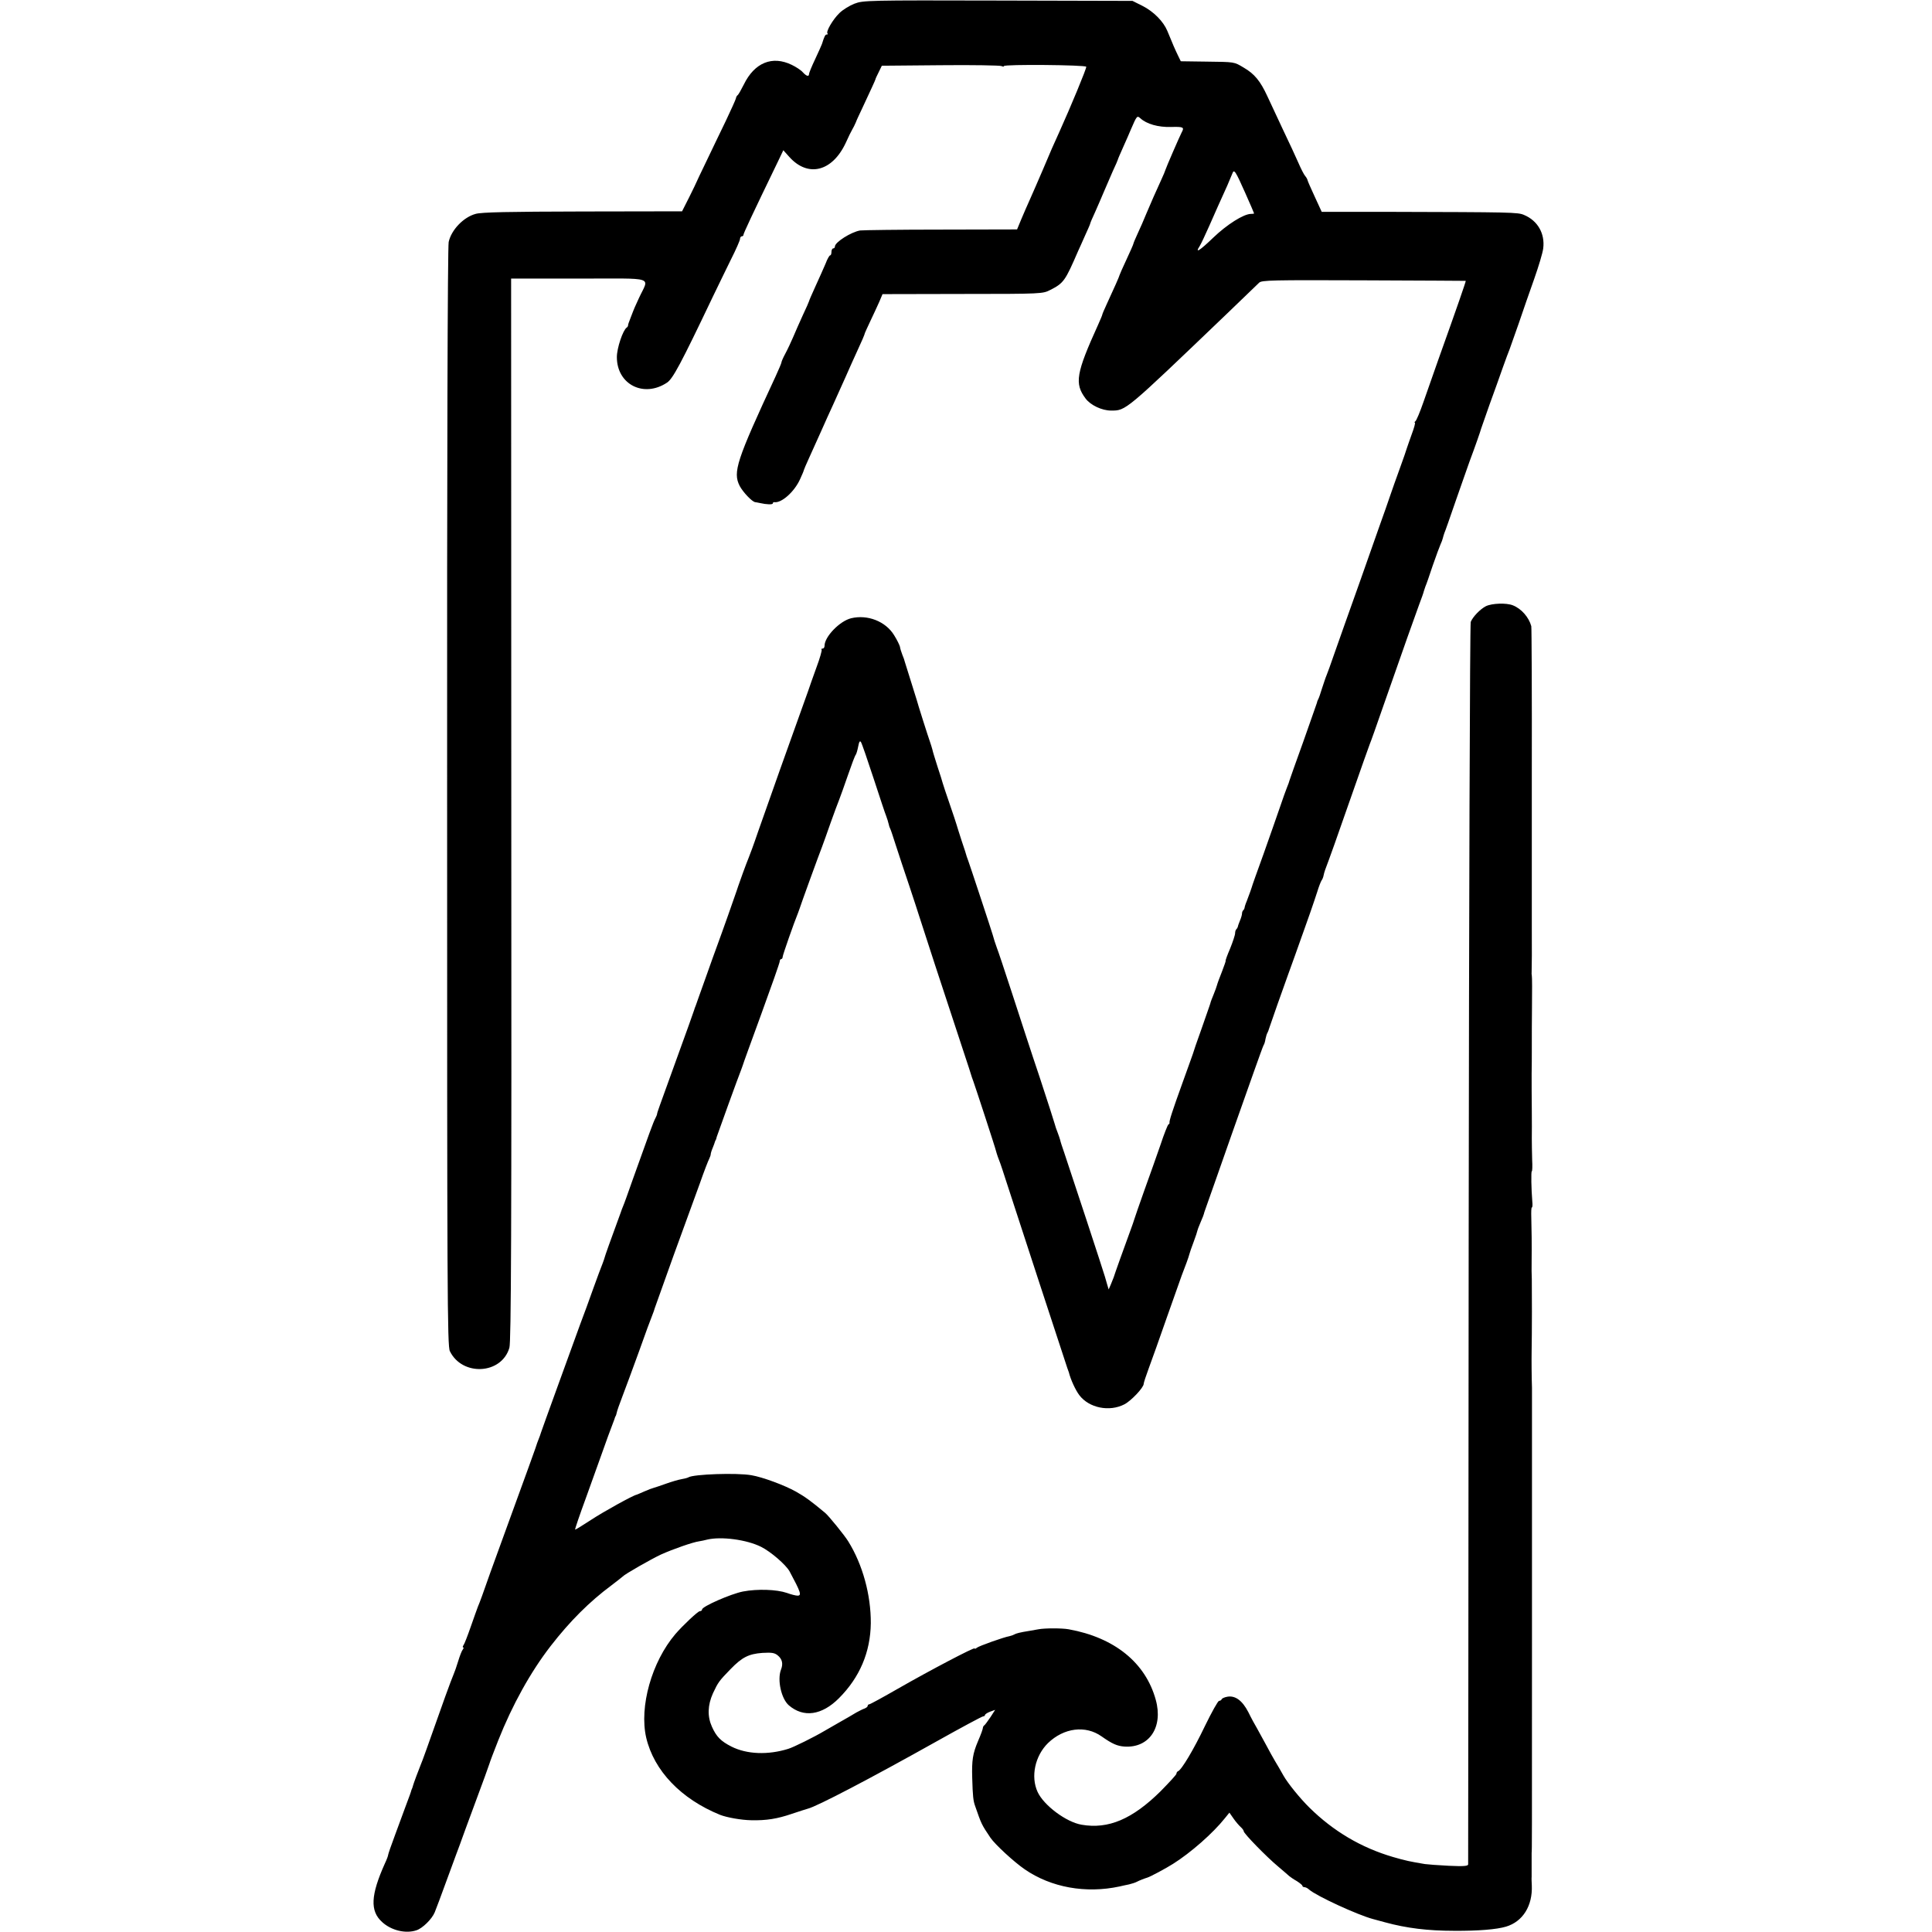 <?xml version="1.0" standalone="no"?>
<!DOCTYPE svg PUBLIC "-//W3C//DTD SVG 20010904//EN"
 "http://www.w3.org/TR/2001/REC-SVG-20010904/DTD/svg10.dtd">
<svg version="1.0" xmlns="http://www.w3.org/2000/svg"
 width="1120pt" height="1120pt" viewBox="0 0 1120 1120"
 preserveAspectRatio="xMidYMid meet">
<g transform="translate(0,1120) scale(0.1,-0.1)"
fill="#000000" stroke="none">
<path d="M4954 11179 c-28 -11 -68 -35 -88 -55 -38 -37 -79 -107 -69 -118 4
-3 2 -6 -4 -6 -9 0 -14 -10 -28 -55 -2 -5 -19 -45 -39 -87 -20 -42 -36 -81
-36 -87 0 -17 -15 -13 -36 10 -10 12 -39 31 -64 43 -113 55 -216 13 -278 -114
-15 -30 -31 -58 -35 -61 -5 -3 -10 -12 -11 -20 -2 -8 -28 -66 -58 -129 -31
-63 -81 -169 -113 -235 -32 -66 -58 -121 -58 -122 0 -1 -18 -39 -41 -85 l-42
-83 -576 -1 c-431 -1 -587 -4 -621 -14 -70 -19 -141 -93 -156 -163 -6 -26 -10
-1271 -9 -3220 0 -2876 1 -3181 16 -3210 72 -147 300 -135 345 20 10 35 13
639 11 3121 l-1 3077 393 0 c453 0 407 15 348 -113 -19 -41 -34 -75 -34 -77 0
-1 -7 -19 -15 -39 -8 -20 -15 -39 -14 -42 0 -4 -3 -10 -8 -13 -22 -15 -57
-119 -57 -171 0 -159 156 -238 291 -148 34 23 80 109 263 493 29 61 77 158
106 218 30 59 54 114 54 122 0 8 5 15 10 15 6 0 10 4 10 9 0 8 48 111 199 423
l32 67 35 -39 c108 -120 248 -85 326 80 16 36 34 72 39 80 5 8 14 26 20 40 5
14 21 48 34 75 58 124 79 170 80 175 0 3 9 22 19 42 l18 37 340 3 c187 2 346
-1 354 -5 8 -4 14 -4 14 0 0 11 474 7 477 -4 3 -8 -91 -234 -156 -378 -33 -72
-49 -108 -96 -220 -26 -60 -59 -137 -74 -170 -15 -33 -38 -86 -51 -117 l-24
-58 -440 -1 c-243 0 -454 -3 -470 -5 -52 -9 -146 -68 -146 -93 0 -6 -4 -11
-10 -11 -5 0 -10 -9 -10 -20 0 -11 -3 -20 -7 -20 -5 0 -17 -21 -27 -48 -11
-26 -37 -84 -58 -130 -21 -46 -38 -85 -38 -88 0 -2 -16 -39 -36 -81 -19 -42
-45 -100 -56 -127 -12 -28 -32 -71 -45 -95 -13 -24 -23 -47 -23 -52 0 -4 -15
-40 -34 -81 -226 -487 -249 -555 -208 -635 19 -36 72 -92 90 -94 4 0 16 -3 27
-5 39 -9 75 -10 75 -2 0 4 3 7 8 7 42 -7 117 60 150 133 12 26 22 50 22 53 0
2 14 35 31 72 17 38 48 106 69 153 21 47 52 117 70 155 18 39 50 111 72 160
22 50 51 115 65 145 28 60 46 102 47 110 1 3 15 34 32 70 17 36 40 85 51 110
l19 45 465 1 c460 0 464 1 507 23 79 40 87 53 162 226 5 11 23 50 39 87 17 37
31 69 31 72 0 3 13 34 29 68 15 35 39 88 51 118 13 30 36 83 51 118 16 34 29
64 29 66 0 3 14 35 31 73 17 37 37 84 45 103 34 79 36 81 54 65 37 -34 104
-53 178 -51 73 2 79 -1 62 -32 -12 -23 -91 -205 -94 -217 -1 -5 -12 -31 -24
-57 -35 -76 -58 -129 -86 -195 -14 -35 -37 -87 -51 -117 -14 -30 -25 -57 -25
-60 0 -3 -18 -44 -40 -91 -22 -47 -40 -88 -40 -90 0 -5 -33 -79 -76 -172 -13
-28 -24 -54 -24 -57 0 -3 -11 -29 -24 -58 -128 -282 -138 -341 -73 -428 29
-39 95 -70 148 -70 87 0 79 -6 668 558 96 92 181 174 190 183 14 15 74 16 606
14 325 -1 591 -3 592 -3 2 -2 -51 -155 -159 -457 -27 -77 -66 -187 -86 -245
-20 -58 -41 -108 -47 -112 -5 -4 -7 -8 -3 -8 4 0 -4 -30 -18 -67 -13 -38 -27
-75 -29 -83 -2 -8 -20 -60 -40 -115 -20 -55 -45 -125 -55 -155 -10 -30 -39
-113 -65 -185 -25 -71 -75 -213 -111 -315 -36 -102 -76 -214 -89 -250 -13 -36
-40 -112 -60 -170 -20 -58 -40 -114 -45 -125 -5 -11 -16 -45 -26 -75 -9 -30
-19 -59 -23 -65 -3 -5 -6 -14 -7 -20 -2 -5 -37 -107 -79 -225 -43 -118 -78
-219 -80 -225 -1 -5 -7 -23 -14 -39 -6 -15 -25 -67 -41 -115 -16 -47 -59 -169
-95 -271 -37 -102 -68 -189 -69 -195 -3 -10 -9 -27 -29 -80 -7 -16 -12 -33
-12 -37 0 -3 -3 -10 -7 -14 -5 -4 -8 -13 -8 -20 0 -7 -5 -25 -12 -41 -6 -15
-12 -31 -12 -35 -1 -3 -4 -10 -8 -14 -5 -4 -8 -15 -8 -24 0 -10 -13 -49 -29
-89 -17 -39 -28 -71 -26 -71 2 0 -8 -28 -21 -62 -14 -35 -27 -70 -29 -79 -2
-8 -11 -33 -20 -55 -9 -21 -16 -41 -17 -44 -1 -6 2 2 -53 -155 -26 -71 -48
-137 -50 -145 -3 -8 -30 -85 -61 -170 -57 -158 -78 -222 -74 -229 1 -2 -2 -7
-7 -10 -4 -3 -25 -55 -45 -116 -21 -60 -63 -180 -94 -265 -30 -85 -57 -162
-59 -170 -2 -8 -11 -33 -19 -55 -34 -92 -98 -271 -100 -280 -2 -5 -9 -23 -16
-40 l-13 -30 -9 30 c-5 17 -11 37 -13 45 -4 17 -202 619 -235 716 -12 34 -23
68 -24 75 -2 8 -9 28 -15 44 -7 17 -14 38 -16 47 -2 9 -41 130 -87 270 -47
139 -119 361 -162 493 -43 132 -82 249 -87 260 -7 18 -21 62 -24 75 -2 10
-136 415 -142 430 -3 8 -7 20 -9 25 -1 6 -14 46 -29 90 -14 44 -28 87 -30 95
-2 8 -20 62 -40 120 -20 58 -38 112 -40 120 -2 8 -15 51 -30 95 -14 44 -28 89
-30 100 -3 11 -9 31 -14 45 -9 24 -74 229 -76 240 -1 3 -16 52 -34 109 -18 57
-34 109 -36 115 -1 6 -7 24 -14 40 -6 16 -13 37 -14 47 -2 9 -17 40 -34 67
-49 80 -154 121 -249 98 -66 -16 -154 -107 -154 -159 0 -10 -5 -17 -12 -17 -6
0 -9 -3 -5 -6 3 -3 -10 -50 -30 -103 -19 -53 -41 -114 -48 -136 -8 -22 -23
-65 -34 -95 -62 -172 -195 -545 -256 -720 -25 -74 -51 -144 -56 -155 -10 -23
-57 -152 -60 -163 -1 -4 -5 -16 -9 -27 -4 -11 -26 -74 -49 -140 -23 -66 -51
-142 -61 -170 -10 -27 -42 -115 -70 -195 -29 -80 -54 -152 -57 -160 -4 -8 -7
-19 -9 -25 -1 -5 -48 -136 -104 -290 -104 -288 -109 -300 -111 -313 0 -4 -5
-15 -10 -25 -10 -17 -38 -94 -130 -352 -27 -77 -52 -147 -56 -155 -3 -8 -7
-17 -8 -20 -1 -3 -4 -12 -7 -20 -56 -152 -93 -256 -93 -260 0 -3 -6 -18 -12
-35 -7 -16 -31 -82 -54 -145 -22 -63 -56 -155 -75 -205 -52 -143 -225 -619
-228 -630 -3 -10 -5 -17 -22 -60 -4 -11 -8 -24 -10 -30 -1 -5 -62 -172 -134
-370 -134 -368 -148 -407 -175 -485 -9 -25 -20 -54 -25 -65 -4 -11 -23 -63
-41 -115 -18 -52 -37 -101 -42 -107 -5 -7 -6 -13 -2 -13 4 0 3 -6 -2 -12 -6
-7 -18 -38 -27 -68 -9 -30 -21 -64 -26 -75 -5 -11 -27 -69 -49 -130 -112 -316
-132 -372 -140 -390 -10 -24 -45 -117 -47 -127 -1 -5 -3 -10 -4 -13 -1 -3 -3
-8 -5 -12 -1 -5 -5 -17 -9 -28 -4 -11 -16 -42 -26 -70 -10 -27 -37 -100 -59
-160 -23 -61 -41 -114 -41 -118 0 -5 -8 -27 -19 -50 -82 -183 -87 -275 -16
-339 53 -49 137 -69 199 -48 35 11 90 65 106 104 5 11 39 102 75 201 36 99 69
187 72 195 3 8 7 20 9 25 2 6 37 102 79 215 42 113 79 214 82 225 3 11 26 72
51 135 82 207 188 398 305 549 111 143 224 256 352 351 33 25 62 48 65 51 11
13 165 101 223 128 67 30 183 71 220 76 12 2 33 6 47 10 81 19 228 0 312 -42
56 -28 143 -103 165 -142 65 -121 72 -141 46 -141 -10 0 -38 7 -62 16 -59 20
-170 24 -254 8 -71 -14 -237 -87 -237 -104 0 -6 -6 -10 -13 -10 -11 0 -99 -83
-142 -133 -137 -161 -210 -421 -169 -600 45 -192 202 -356 429 -448 39 -15
121 -30 180 -31 87 -2 150 8 235 37 41 14 83 27 93 30 51 12 368 178 748 391
141 79 262 144 268 144 6 0 11 4 11 8 0 4 13 13 29 19 l30 11 -27 -42 c-15
-22 -31 -44 -35 -47 -5 -3 -9 -10 -9 -15 -1 -9 -10 -35 -29 -79 -30 -71 -36
-110 -33 -212 3 -106 6 -133 17 -163 37 -106 36 -105 89 -184 27 -39 136 -140
199 -183 153 -105 353 -141 549 -99 14 3 38 9 55 12 16 4 36 10 45 15 13 7 46
20 60 24 16 4 111 55 150 80 102 64 232 178 301 265 l26 32 23 -33 c13 -19 32
-41 42 -50 10 -9 18 -20 18 -25 0 -13 134 -150 199 -204 29 -25 59 -50 65 -56
6 -5 26 -19 44 -29 17 -11 32 -23 32 -27 0 -4 5 -8 12 -8 6 0 19 -6 27 -14 42
-37 283 -148 371 -171 8 -2 40 -11 70 -19 125 -34 248 -49 400 -49 140 -1 246
8 300 24 98 29 155 121 150 239 -1 19 -2 42 -1 50 0 8 0 40 0 70 0 30 0 61 0
68 2 23 2 46 2 1232 0 652 0 1192 0 1200 0 157 0 257 0 265 -2 51 -3 162 -2
215 2 93 2 368 1 415 -1 22 -2 69 -1 105 1 92 0 186 -2 253 -1 31 0 57 3 57 4
0 5 15 3 33 -6 73 -8 177 -3 177 3 0 4 30 2 67 -1 38 -2 93 -2 123 1 30 0 102
0 160 -1 125 -1 115 -1 215 1 44 1 100 1 125 0 77 0 213 1 260 1 93 1 175 -1
185 -1 6 -2 14 -1 19 1 7 2 162 1 266 0 8 0 400 0 870 1 470 -1 862 -3 870
-14 52 -58 102 -107 121 -37 15 -121 12 -156 -5 -33 -17 -75 -60 -88 -91 -5
-11 -10 -1633 -12 -3605 -1 -1972 -3 -3591 -3 -3598 -1 -10 -26 -12 -113 -8
-62 3 -124 8 -138 10 -84 14 -113 20 -185 41 -184 54 -345 149 -484 286 -55
54 -127 143 -152 188 -14 25 -35 62 -47 81 -11 19 -35 61 -52 94 -17 32 -41
74 -52 95 -12 20 -35 62 -51 95 -35 68 -76 98 -122 90 -16 -3 -31 -9 -33 -15
-2 -5 -9 -9 -15 -9 -7 -1 -43 -66 -82 -146 -65 -136 -136 -255 -156 -262 -5
-2 -9 -8 -9 -14 0 -6 -42 -51 -92 -102 -164 -162 -303 -221 -458 -194 -89 15
-219 112 -255 190 -41 89 -15 209 60 283 92 89 218 105 311 39 61 -43 90 -56
133 -59 143 -9 225 112 181 271 -59 215 -239 361 -505 409 -39 7 -138 7 -175
0 -9 -2 -33 -6 -51 -9 -57 -9 -79 -15 -89 -21 -5 -3 -18 -8 -28 -10 -34 -6
-177 -57 -189 -67 -7 -6 -13 -8 -13 -4 0 9 -259 -127 -444 -233 -87 -50 -162
-91 -167 -91 -5 0 -9 -4 -9 -9 0 -5 -8 -11 -17 -15 -10 -3 -31 -14 -48 -23
-16 -10 -61 -36 -100 -58 -38 -22 -77 -44 -87 -50 -57 -34 -178 -94 -208 -103
-118 -37 -241 -32 -330 13 -61 31 -87 57 -113 115 -27 60 -25 125 6 194 30 64
35 71 102 140 67 69 105 88 184 94 54 3 70 1 89 -14 27 -22 33 -49 19 -84 -22
-59 2 -168 46 -206 85 -73 191 -58 290 41 121 121 183 268 185 435 1 164 -47
340 -131 475 -20 33 -114 149 -134 165 -84 70 -116 93 -169 123 -66 37 -193
84 -258 95 -85 15 -335 6 -365 -12 -4 -3 -23 -8 -41 -11 -18 -3 -58 -15 -89
-26 -31 -11 -63 -22 -71 -24 -8 -2 -33 -11 -55 -21 -22 -10 -42 -18 -45 -19
-21 -4 -191 -98 -264 -146 -49 -32 -91 -58 -92 -56 -2 2 26 84 62 182 36 99
71 198 79 220 31 89 76 211 82 225 3 8 7 18 8 23 2 4 3 8 5 10 1 1 3 9 5 17 1
8 16 51 33 95 17 44 60 161 96 260 35 99 70 194 77 210 7 17 13 35 14 40 2 6
51 143 109 305 59 162 128 351 153 420 24 69 49 133 54 142 5 10 9 22 9 27 0
5 5 22 12 38 6 15 12 31 13 36 2 4 3 8 5 10 1 1 3 9 5 17 4 13 126 351 142
390 3 8 7 20 9 25 1 6 50 140 108 299 58 159 106 295 106 303 0 7 4 13 8 13 5
0 9 6 9 13 0 10 65 196 90 257 3 8 7 20 9 25 4 15 113 315 129 355 7 19 30 82
50 140 21 58 43 119 50 135 7 17 29 80 50 140 21 61 41 115 46 120 4 6 10 27
14 48 5 27 10 35 16 25 5 -7 38 -103 74 -213 36 -110 68 -207 72 -215 6 -16
11 -32 16 -52 1 -7 5 -17 8 -23 3 -5 17 -48 32 -95 15 -47 50 -152 78 -235 27
-82 52 -157 54 -165 4 -15 165 -508 257 -785 27 -82 51 -154 52 -160 2 -5 6
-17 9 -25 10 -27 129 -390 131 -403 2 -7 6 -21 10 -32 4 -11 11 -29 15 -40 4
-11 19 -56 33 -100 44 -136 349 -1069 355 -1085 3 -8 7 -19 9 -25 11 -44 39
-104 61 -133 56 -74 174 -98 261 -53 39 20 112 97 112 119 0 6 13 46 29 89 16
43 64 177 106 298 43 121 81 229 85 240 20 51 42 111 45 125 2 8 13 41 25 72
12 32 21 60 21 63 0 2 8 25 19 50 11 25 19 46 19 48 0 1 2 9 5 17 3 8 33 94
67 190 59 169 110 313 218 618 28 79 53 148 56 153 4 5 9 21 11 36 3 15 8 31
12 37 3 6 7 16 8 21 2 8 92 264 111 315 10 27 74 205 77 215 2 6 6 17 9 25 16
43 68 192 83 240 9 30 21 60 25 66 5 6 10 19 12 30 4 19 8 31 32 94 7 19 46
127 85 240 117 334 142 404 150 425 5 11 41 112 80 225 119 341 180 512 206
583 14 37 27 73 28 80 2 6 6 19 9 27 4 8 23 62 42 120 20 58 41 114 46 125 6
12 11 27 13 35 2 8 6 22 9 30 4 8 34 94 67 190 34 96 69 198 79 225 33 88 65
180 67 190 2 6 24 69 49 140 26 72 61 168 77 215 17 47 34 94 39 105 4 11 28
79 53 150 24 72 65 188 90 259 25 71 49 150 52 176 11 86 -32 161 -111 194
-36 16 -73 16 -781 18 l-392 0 -40 87 c-22 47 -41 91 -42 96 -1 6 -7 17 -14
25 -7 8 -25 43 -40 78 -15 35 -54 118 -86 185 -31 67 -73 157 -93 199 -41 89
-75 130 -137 166 -57 34 -50 33 -220 35 l-145 2 -17 35 c-16 33 -28 60 -61
141 -23 55 -79 112 -144 145 l-58 29 -780 2 c-754 2 -782 1 -831 -18z m2265
-1098 c28 -63 51 -116 51 -118 0 -2 -8 -3 -18 -3 -42 0 -140 -62 -219 -138
-79 -76 -108 -94 -78 -48 7 11 32 64 55 116 40 91 56 127 105 235 12 28 25 59
29 69 10 28 18 15 75 -113z"/>
</g>
</svg>
